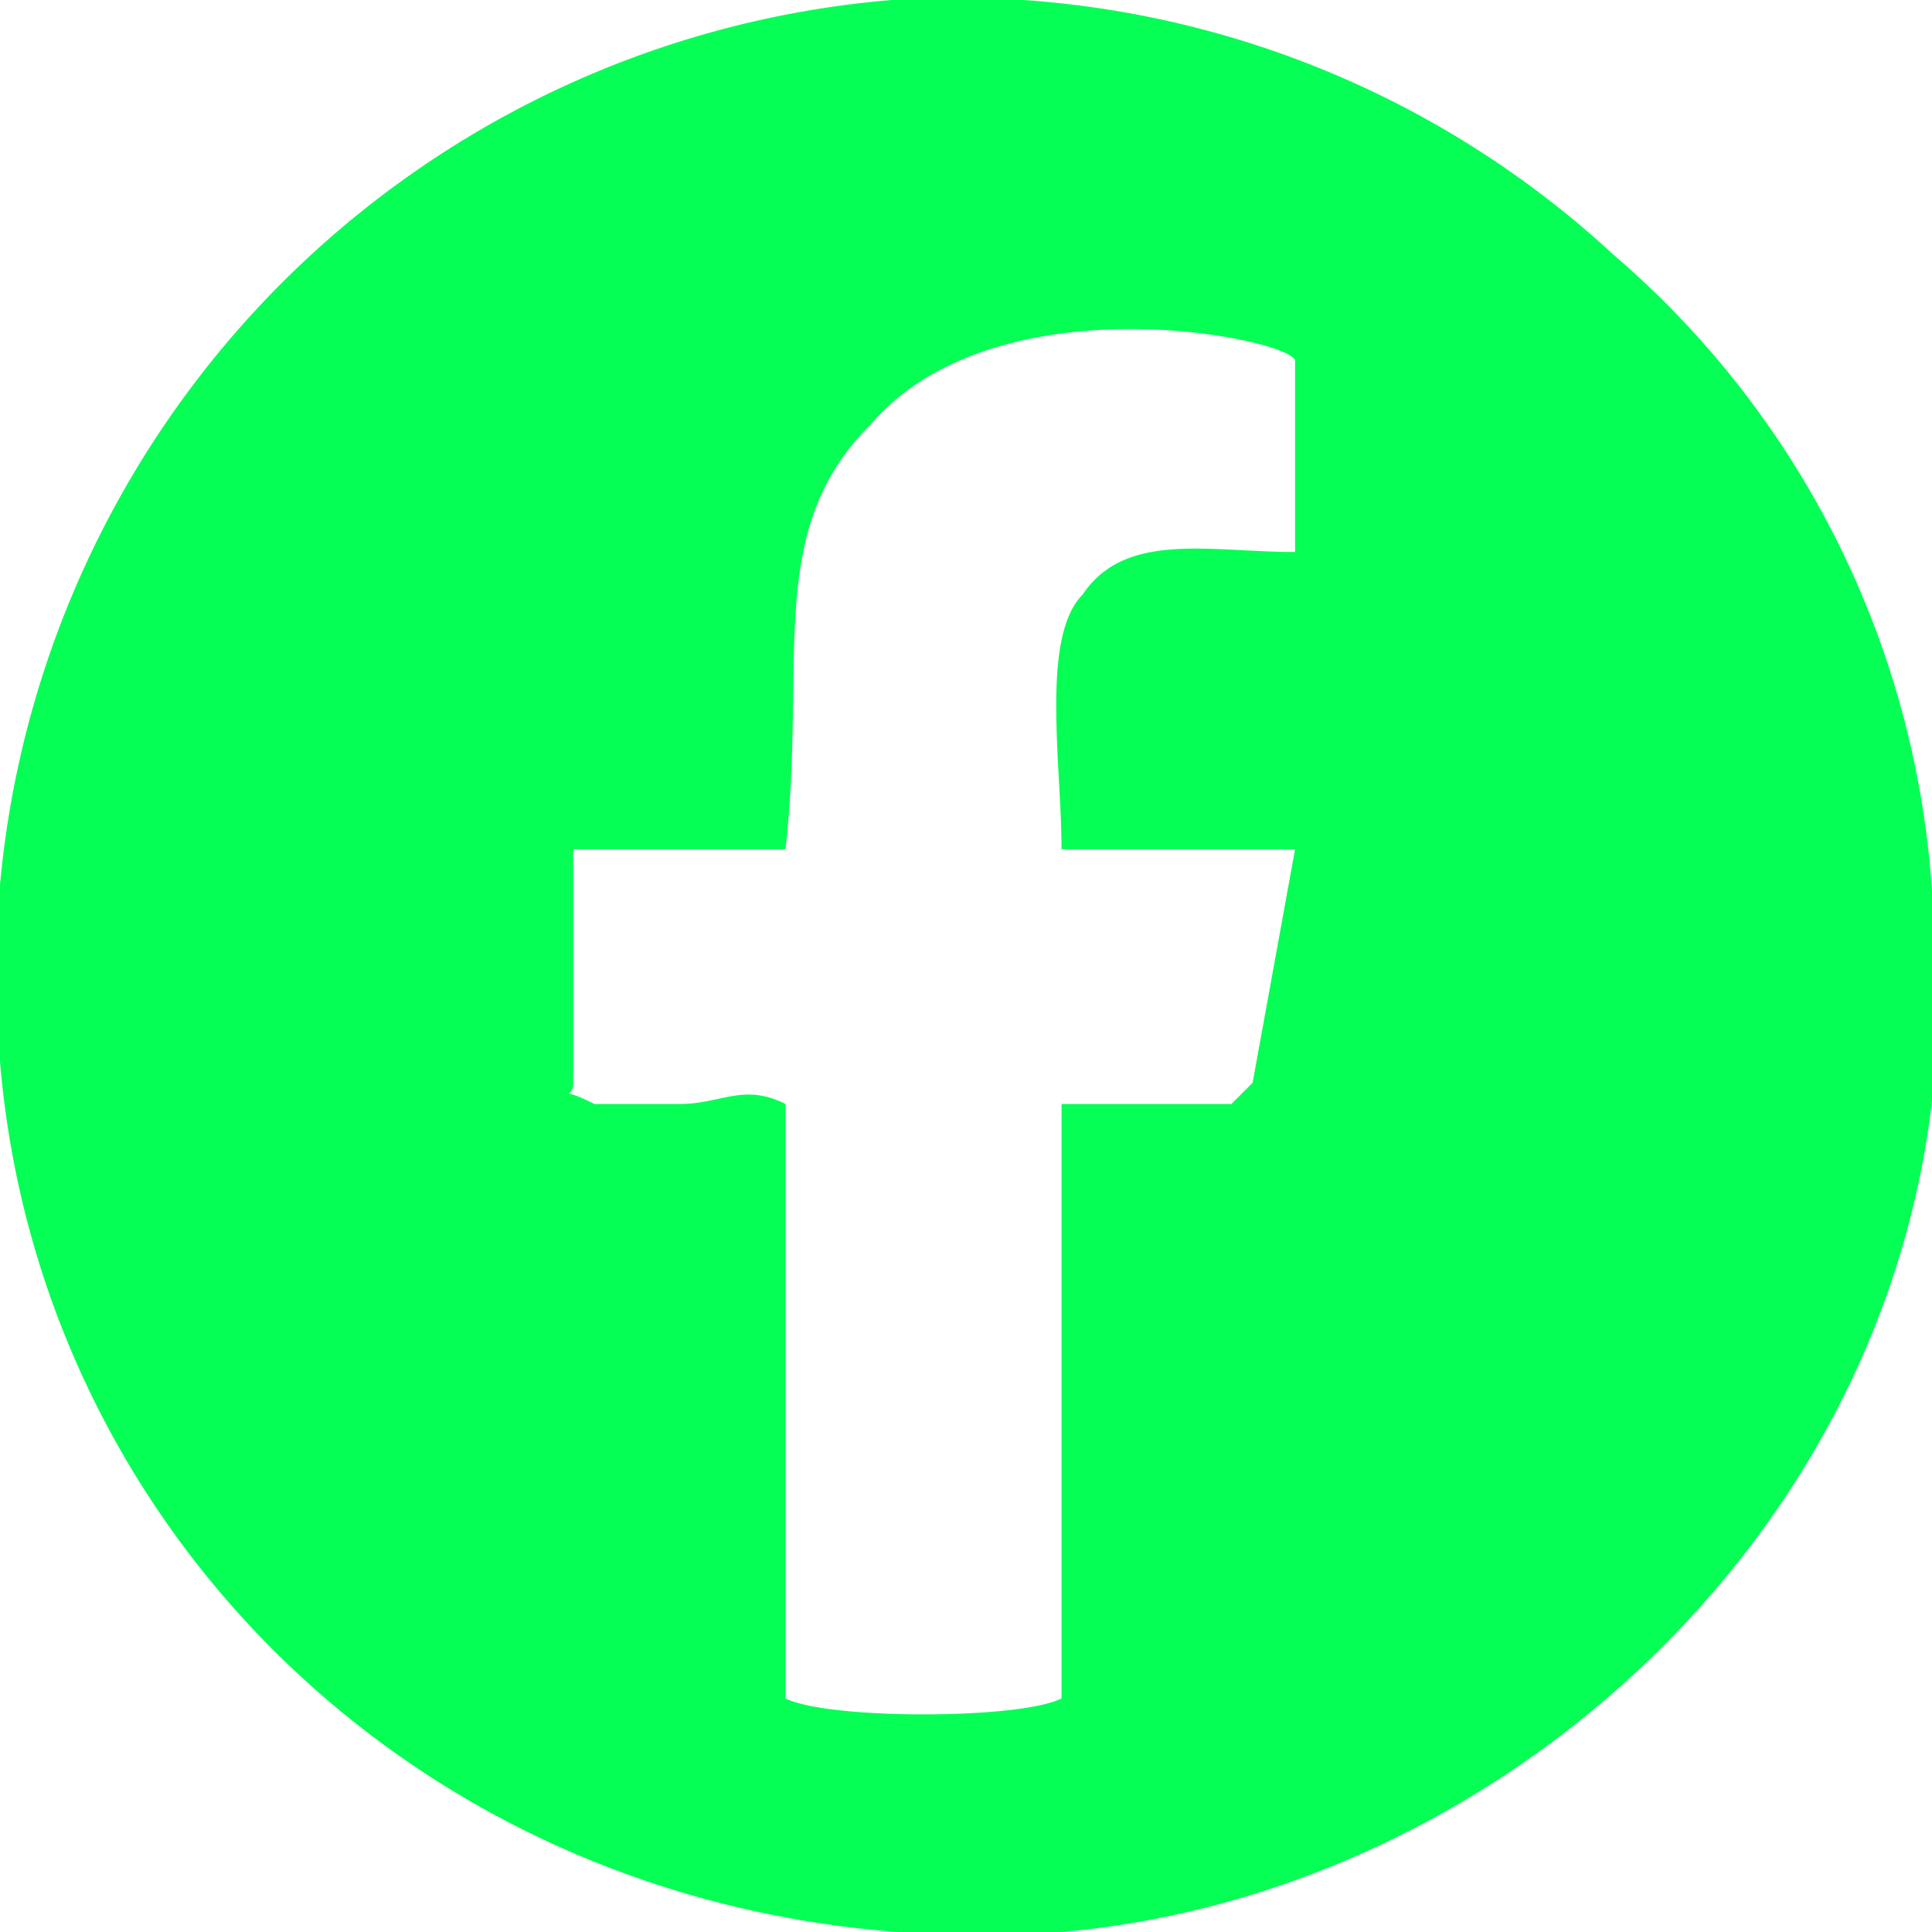 <svg xmlns="http://www.w3.org/2000/svg" xml:space="preserve" width="30" height="30" style="shape-rendering:geometricPrecision;text-rendering:geometricPrecision;image-rendering:optimizeQuality;fill-rule:evenodd;clip-rule:evenodd" viewBox="0 0 0.91 0.91"> <path d="M.59.51.58.52H.5V.8C.48.81.39.81.37.8V.52C.35.51.34.52.32.52H.28C.26.51.27.52.27.51V.4h.1C.38.31.36.25.41.2.47.13.61.16.61.17c0 0 0-.01 0 0v.09C.57.26.53.25.51.28.49.3.5.36.5.4h.11L.59.51zM.42 0A.46.46 0 0 0 0 .5c.02.24.23.43.5.41C.73.89.94.68.91.42a.432.432 0 0 0-.15-.3A.455.455 0 0 0 .42 0z" style="fill:#05ff55"></path></svg>